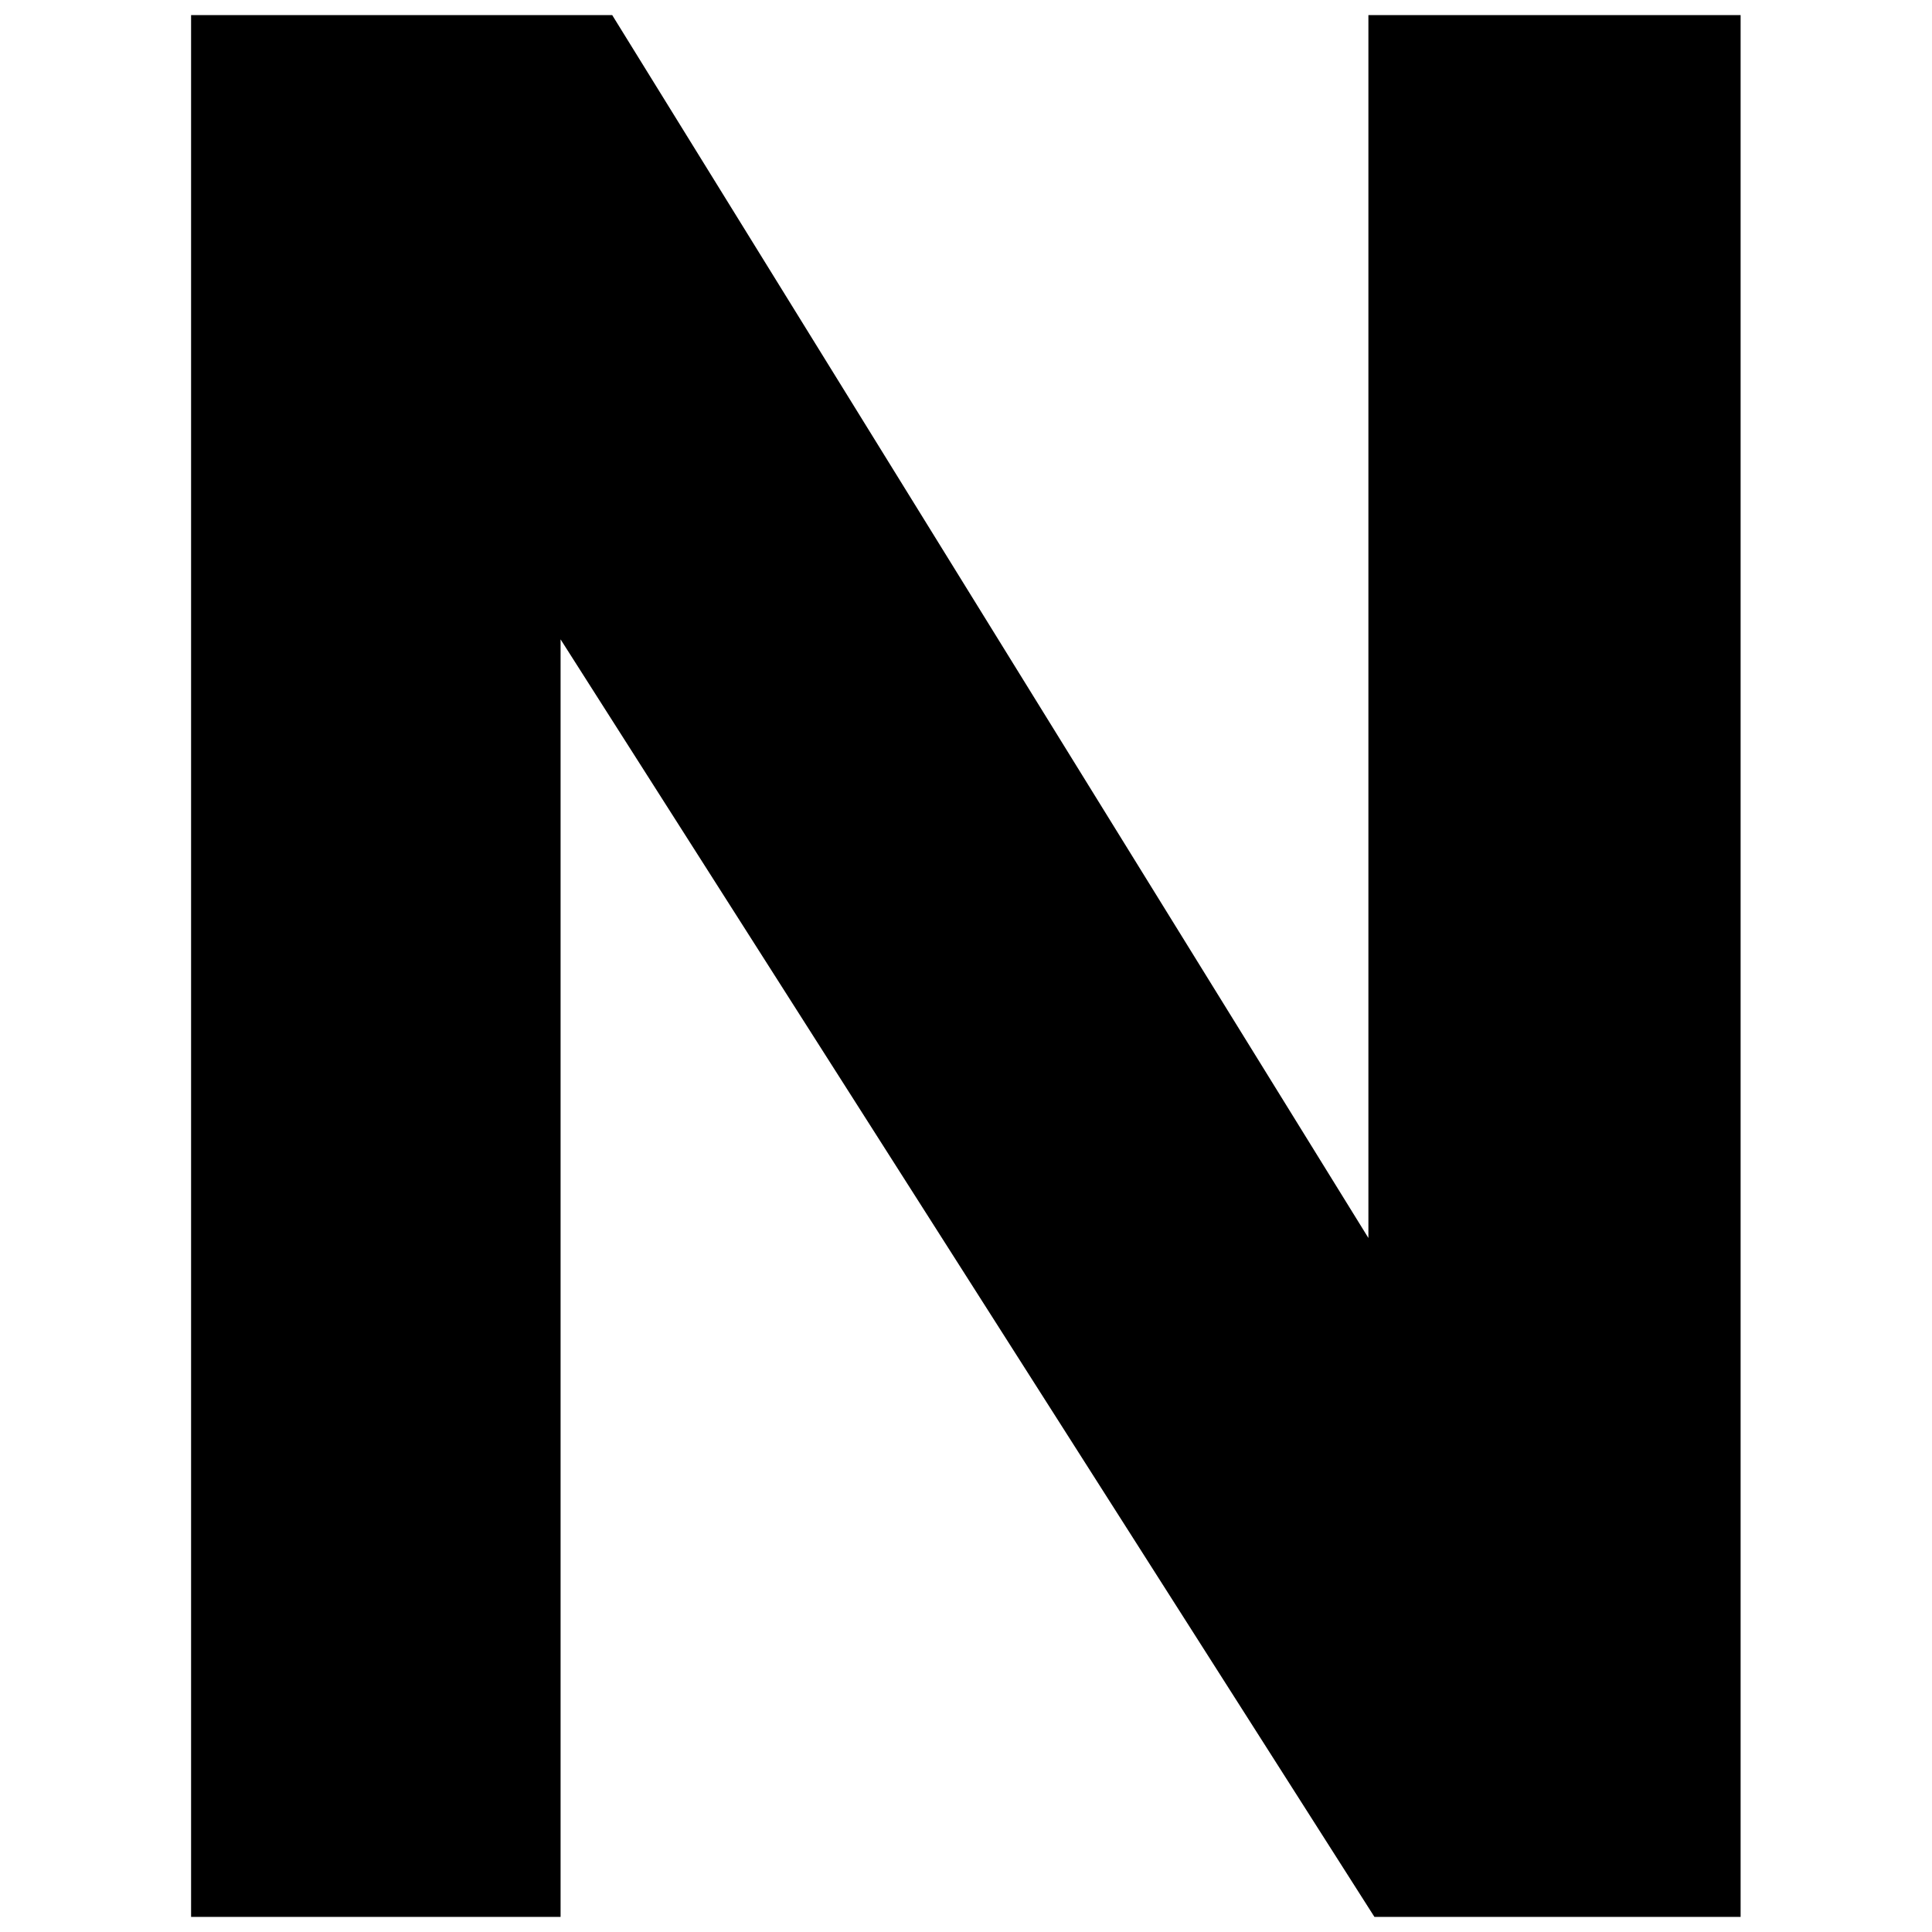 <?xml version="1.0" encoding="UTF-8"?>
<svg id="Layer_1" xmlns="http://www.w3.org/2000/svg" viewBox="0 0 64 64">
  <path d="M57.67,63.5h-12.14L18.57,21.18v42.32H6.33V.5h13.95l25.05,40.51V.5h12.33v63Z"/>
</svg>